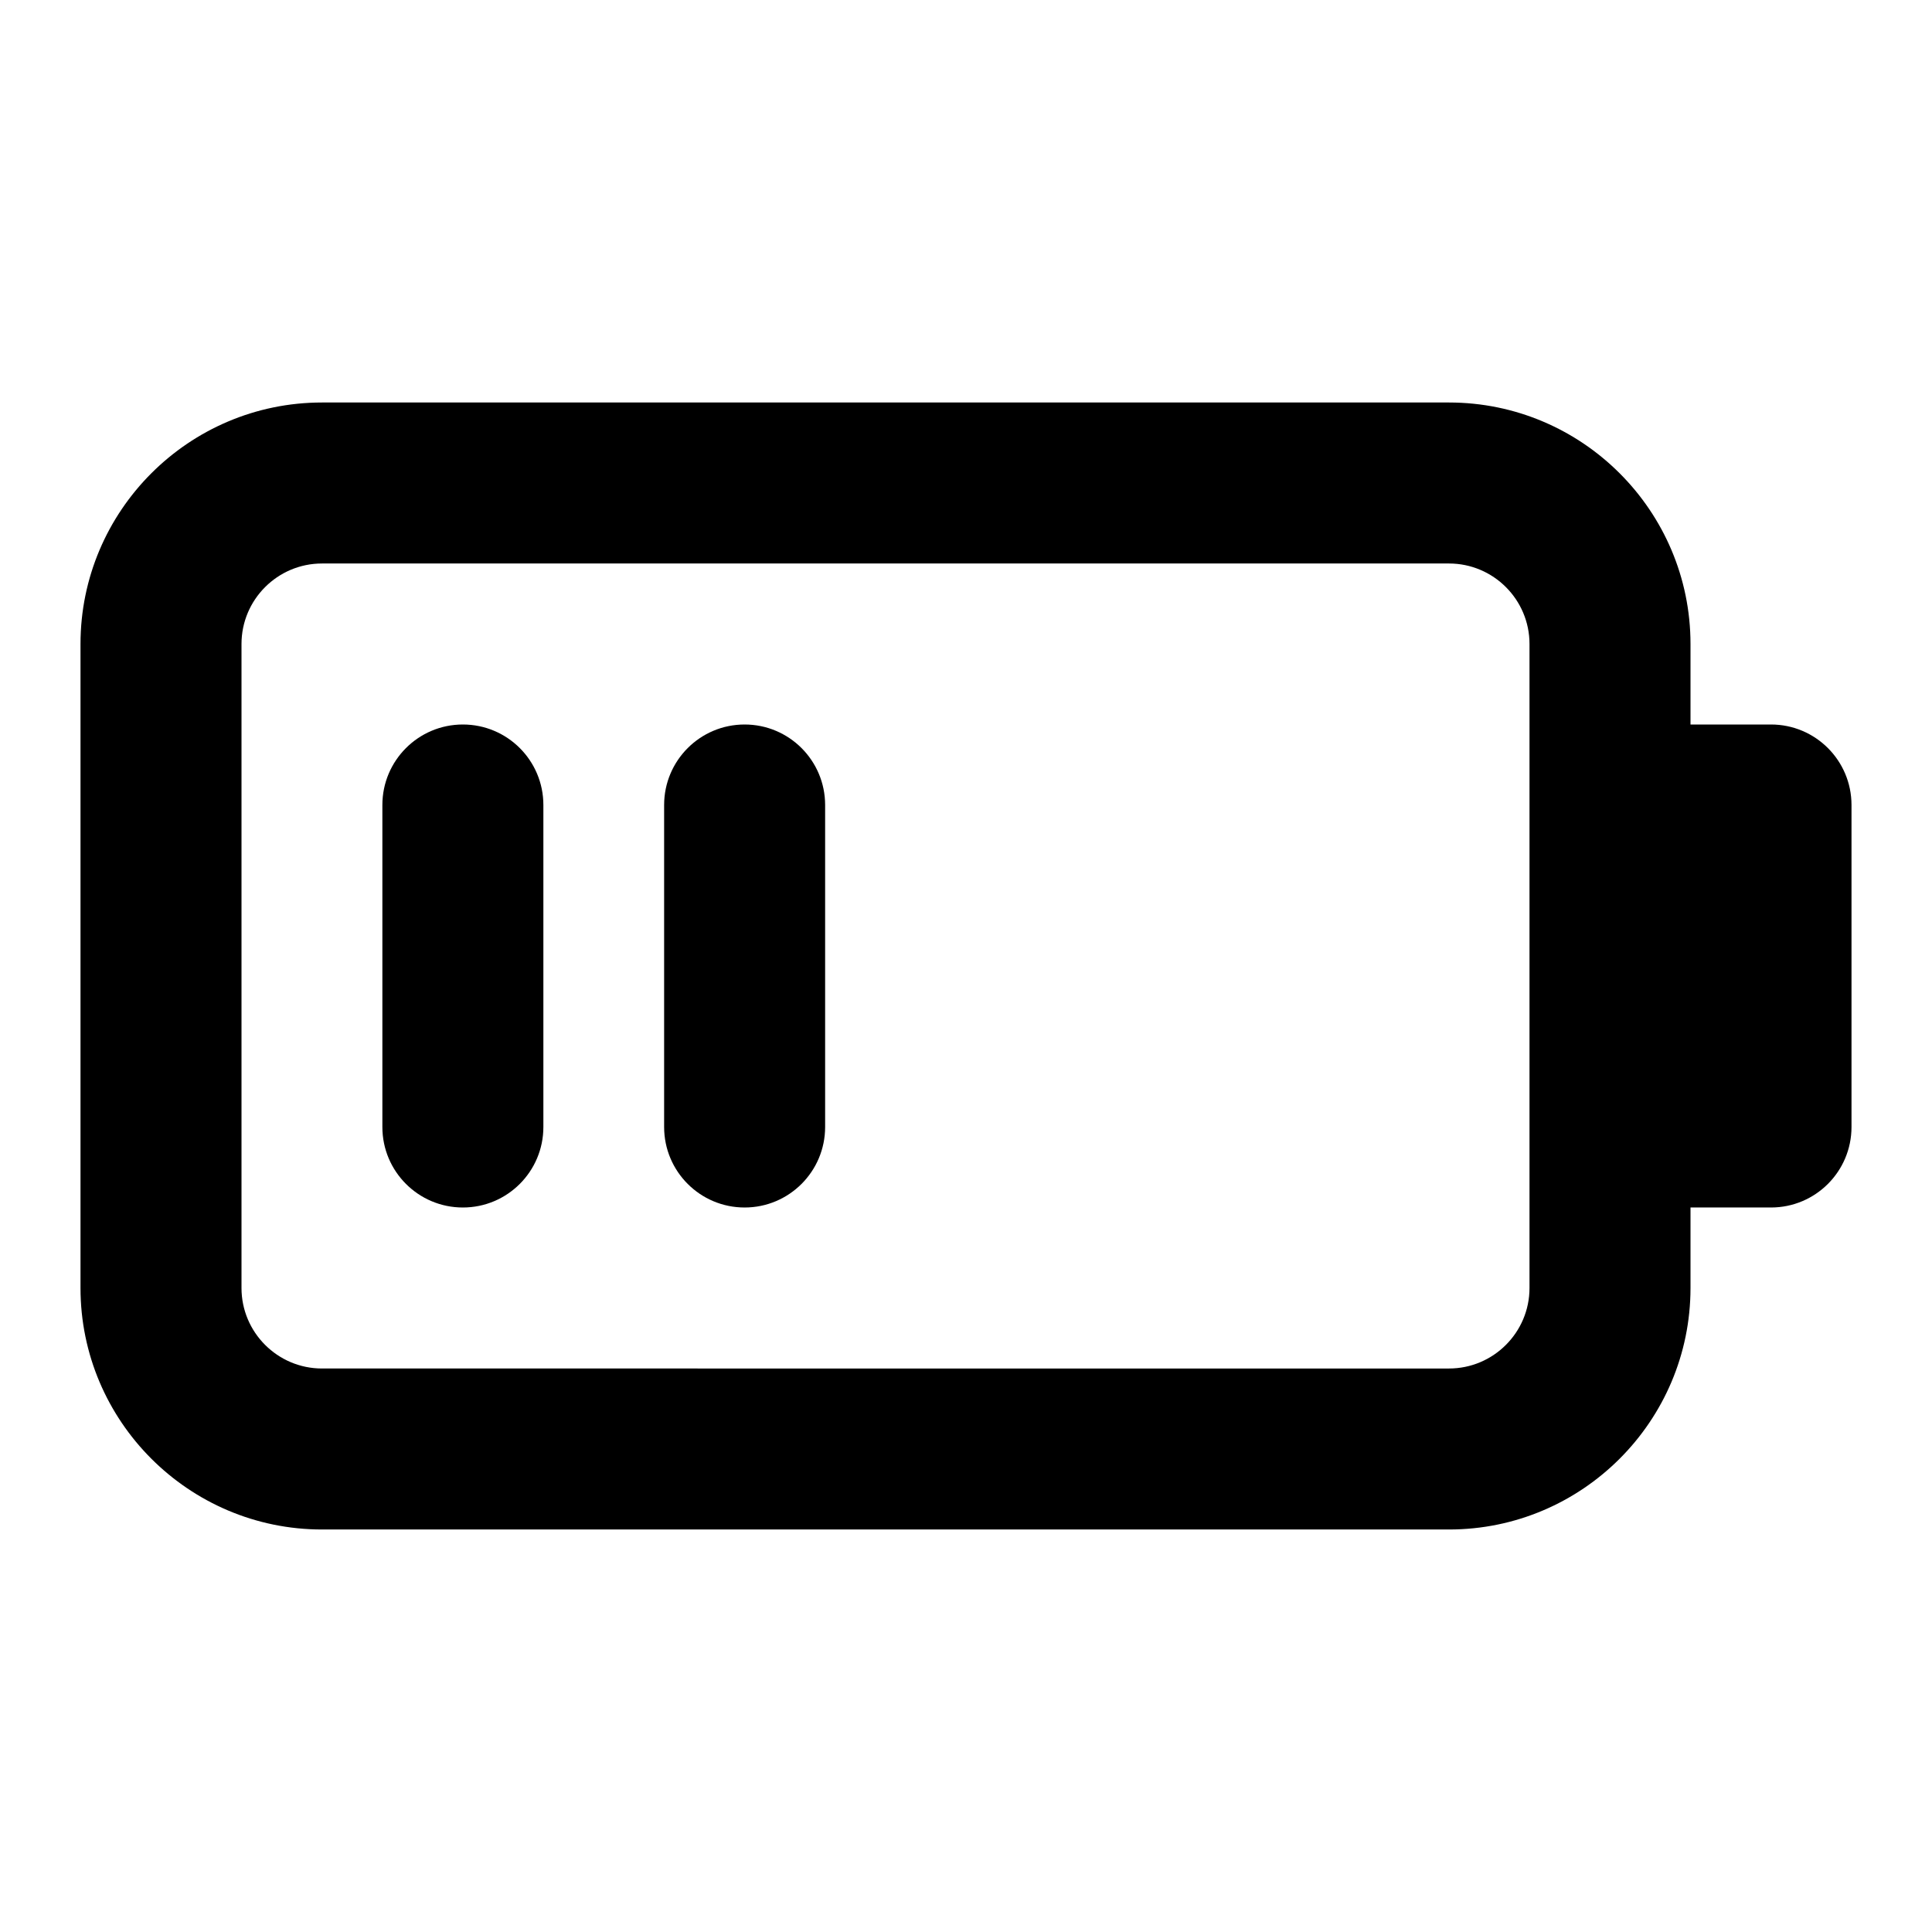 <?xml version="1.0" encoding="utf-8"?>
<!-- Generator: Adobe Illustrator 28.0.0, SVG Export Plug-In . SVG Version: 6.00 Build 0)  -->
<svg version="1.1" id="Layer_1" xmlns="http://www.w3.org/2000/svg" xmlns:xlink="http://www.w3.org/1999/xlink" x="0px" y="0px"
	 width="1440px" height="1440px" viewBox="0 0 144 144" style="enable-background:new 0 0 144 144;" xml:space="preserve">
<style type="text/css">
	.st0{fill:#FFFFFF;}
	.st1{fill:#FCEE21;}
	.st2{stroke:#000000;stroke-width:12;stroke-miterlimit:10;}
	.st3{fill:none;stroke:#FFFFFF;stroke-width:12;stroke-linecap:round;stroke-miterlimit:10;}
	.st4{fill:none;stroke:#000000;stroke-width:12;stroke-linecap:round;stroke-miterlimit:10;}
	.st5{fill:none;stroke:#000000;stroke-width:12;stroke-miterlimit:10;}
	.st6{fill:none;stroke:#000000;stroke-width:12;stroke-linecap:round;stroke-linejoin:round;stroke-miterlimit:10;}
	.st7{fill:none;stroke:#FFFFFF;stroke-width:12;stroke-linecap:round;stroke-linejoin:round;stroke-miterlimit:10;}
	.st8{stroke:#000000;stroke-width:12;stroke-linecap:round;stroke-linejoin:round;stroke-miterlimit:10;}
</style>
<rect x="0" y="0" class="st0" width="144" height="144"/>
<g>
	<path d="M132,54h-6v-6c0-9.925-8.075-18-18-18H24
		c-9.925,0-18,8.075-18,18v48c0,9.925,8.075,18,18,18h84c9.925,0,18-8.075,18-18v-6h6
		c3.314,0,6-2.687,6-6v-24C138,56.686,135.314,54,132,54z M114,96
		c0,3.309-2.691,6-6,6H24c-3.309,0-6-2.691-6-6v-48c0-3.309,2.691-6,6-6h84c3.309,0,6,2.691,6,6
		V96z"/>
	<path d="M34.5,54c-3.313,0-6,2.687-6,6v24c0,3.313,2.687,6,6,6s6-2.687,6-6v-24
		C40.5,56.686,37.813,54,34.5,54z"/>
	<path d="M55.5,54c-3.313,0-6,2.687-6,6v24c0,3.313,2.687,6,6,6s6-2.687,6-6v-24
		C61.5,56.686,58.813,54,55.5,54z"/>
</g>
</svg>

